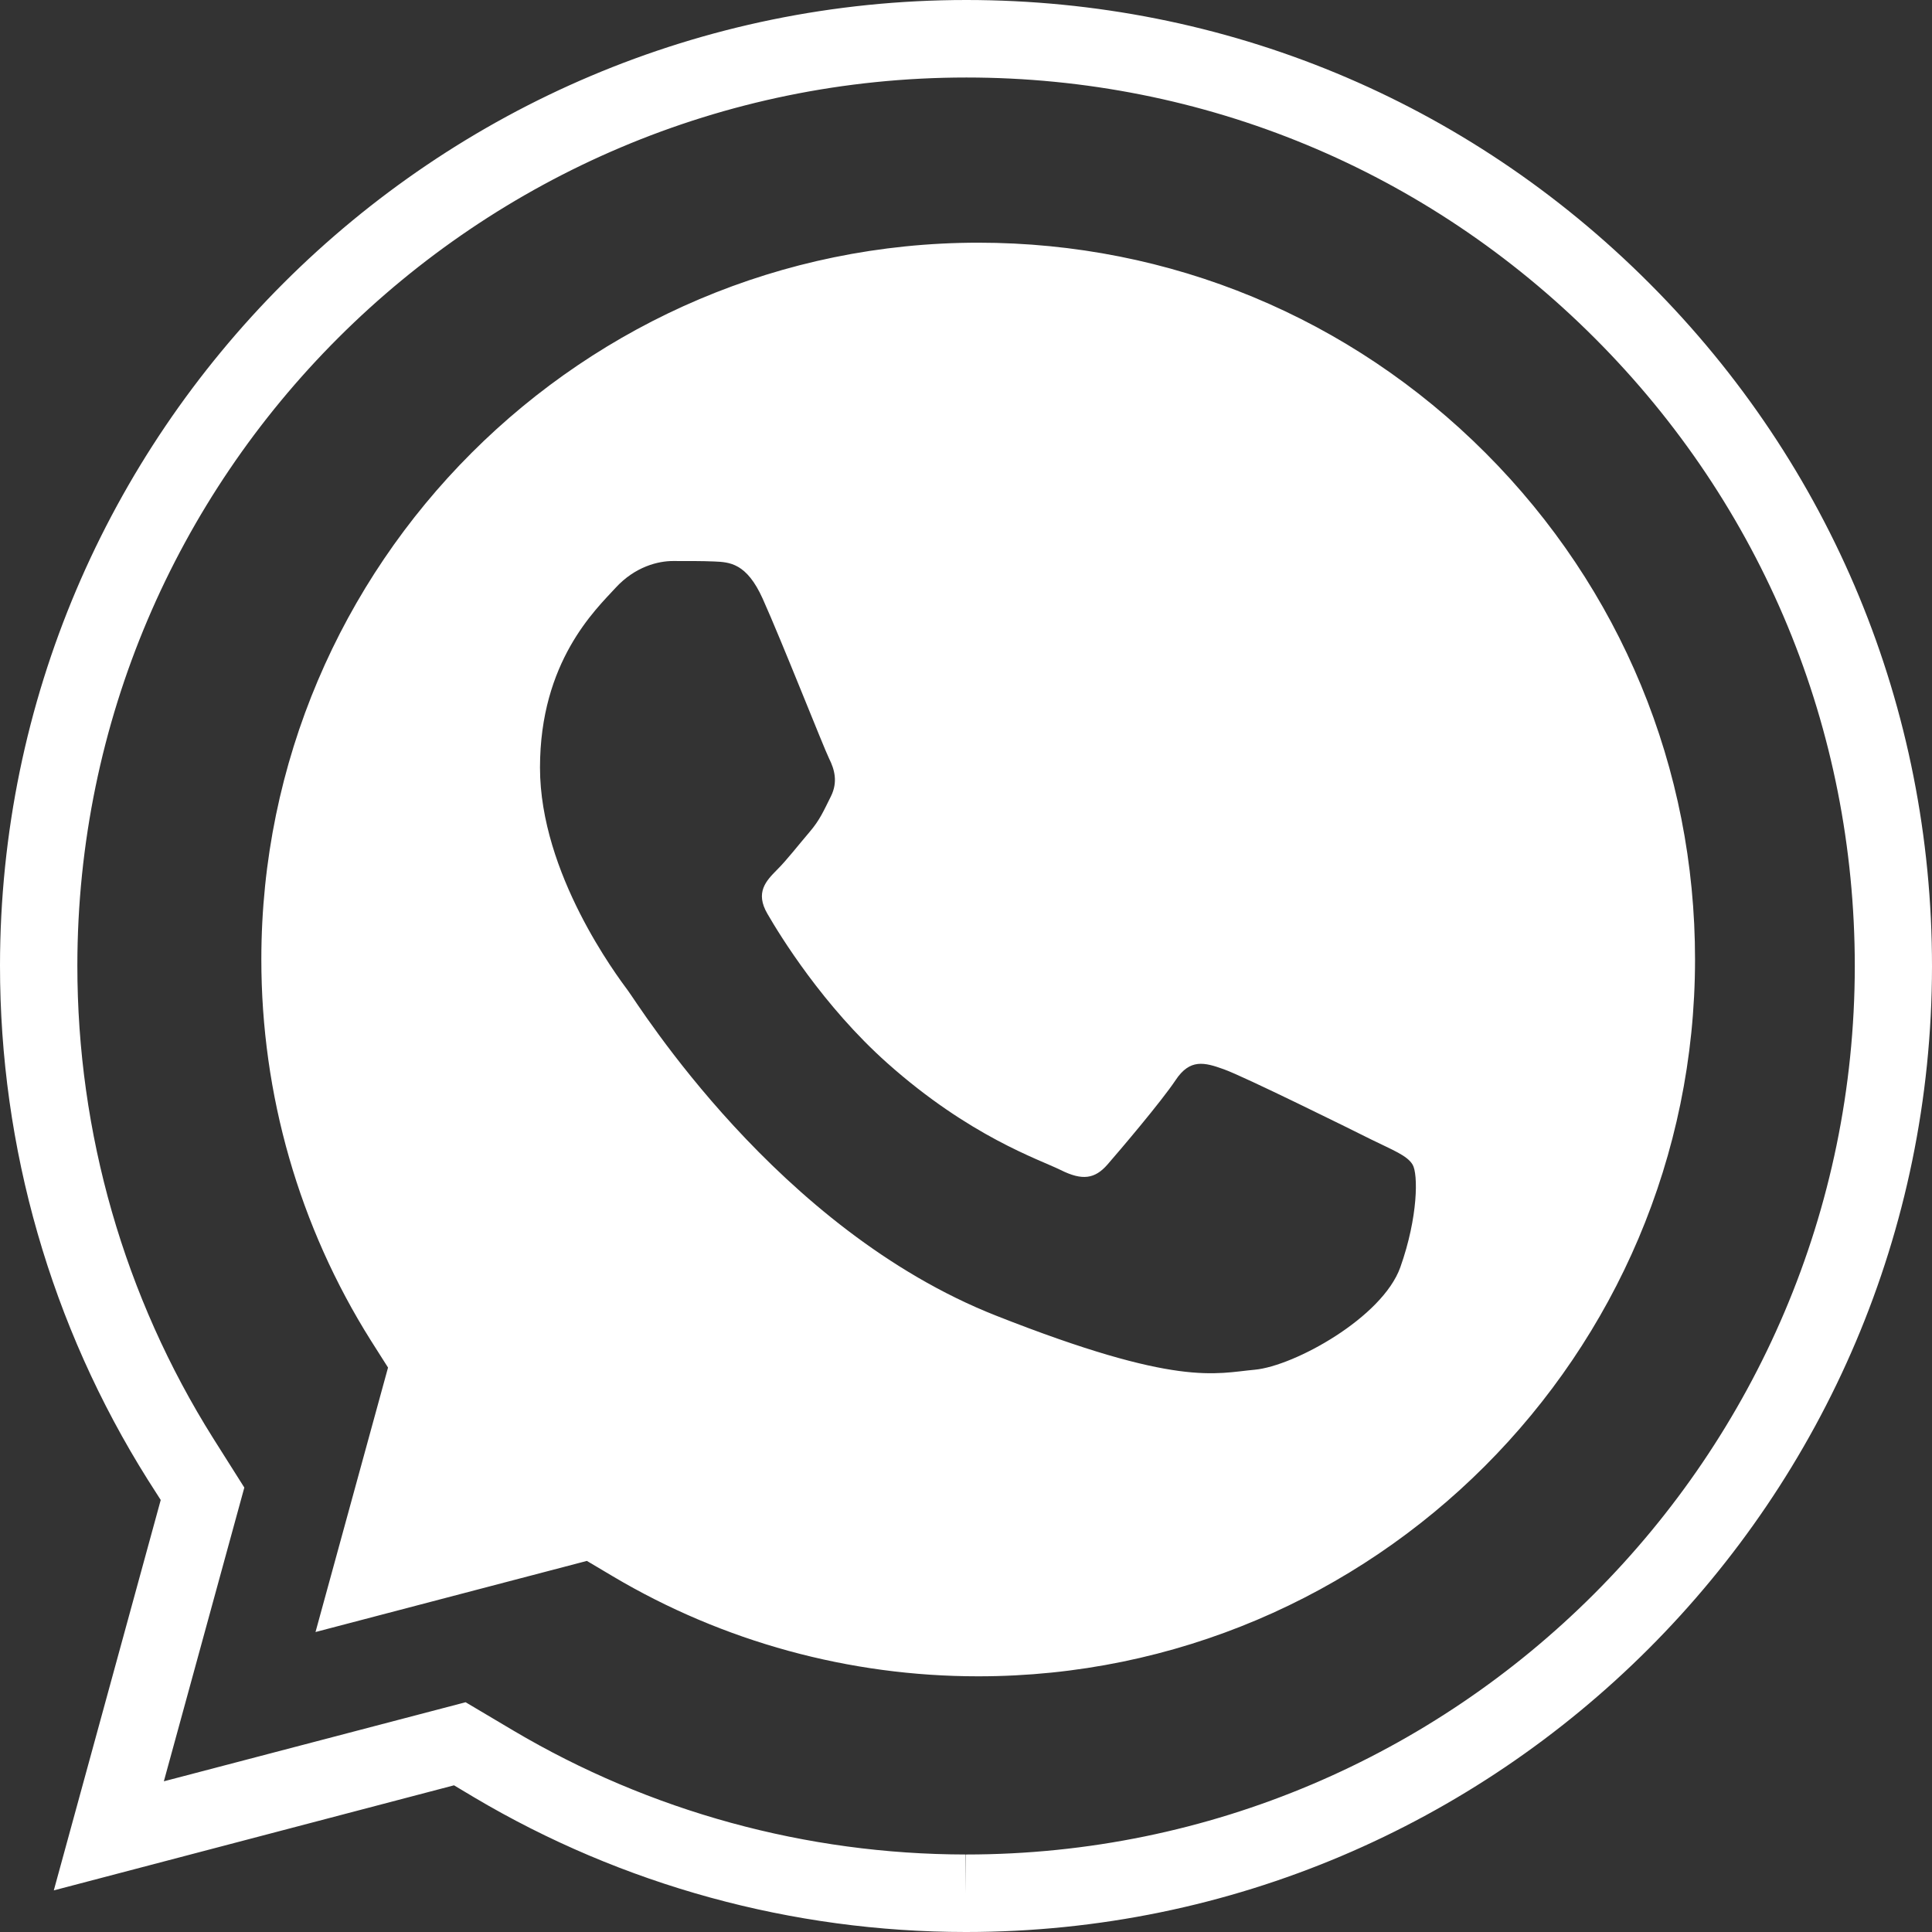 <?xml version="1.0" encoding="utf-8"?>
<!-- Generator: Adobe Illustrator 15.0.0, SVG Export Plug-In . SVG Version: 6.00 Build 0)  -->
<!DOCTYPE svg PUBLIC "-//W3C//DTD SVG 1.1//EN" "http://www.w3.org/Graphics/SVG/1.1/DTD/svg11.dtd">
<svg version="1.1" id="Layer_1" xmlns="http://www.w3.org/2000/svg" xmlns:xlink="http://www.w3.org/1999/xlink" x="0px" y="0px" width="20px" height="20px" viewBox="0 0 26 26" enable-background="new 0 0 26 26" xml:space="preserve">
<rect x="0" y="0" width="26" height="26" fill="#333333" stroke="none"/>
<path fill="#FFFFFF" d="M19.99,6.094c-1.822-1.823-4.243-2.827-6.822-2.828c-5.321,0-9.649,4.325-9.651,9.642 c-0.001,1.822,0.508,3.596,1.474,5.132l0.231,0.364l-0.976,3.559l3.652-0.957l0.352,0.209c1.482,0.879,3.18,1.344,4.911,1.344 h0.003c5.319,0,9.645-4.326,9.647-9.644C22.813,10.339,21.811,7.917,19.99,6.094z M18.845,17.054 c-0.242,0.678-1.427,1.329-1.958,1.379c-0.532,0.048-1.032,0.239-3.481-0.727c-2.949-1.162-4.811-4.184-4.956-4.376 c-0.144-0.195-1.183-1.573-1.183-3c0-1.426,0.749-2.127,1.015-2.417C8.548,7.622,8.862,7.55,9.055,7.55 c0.194,0,0.386-0.001,0.555,0.006c0.208,0.009,0.437,0.019,0.654,0.501c0.258,0.574,0.822,2.007,0.894,2.152 c0.073,0.146,0.12,0.315,0.024,0.508c-0.097,0.193-0.146,0.315-0.29,0.483c-0.146,0.17-0.306,0.378-0.437,0.507 c-0.145,0.147-0.296,0.303-0.127,0.591c0.169,0.293,0.751,1.241,1.612,2.008c1.11,0.989,2.043,1.296,2.333,1.439 c0.291,0.146,0.46,0.121,0.629-0.071c0.17-0.195,0.725-0.848,0.918-1.137c0.193-0.292,0.388-0.242,0.653-0.146 c0.266,0.095,1.692,0.799,1.981,0.944c0.29,0.143,0.483,0.215,0.556,0.338C19.085,15.796,19.086,16.375,18.845,17.054z M22.194,3.81C19.741,1.353,16.478,0.001,13.005,0C5.837,0,0.004,5.829,0,12.993c-0.001,2.456,0.687,4.849,1.988,6.919 l0.175,0.274L0.724,25.44l5.386-1.414l0.269,0.161c1.997,1.185,4.285,1.812,6.617,1.813H13c7.165,0,12.996-5.83,13-12.995 C26.001,9.532,24.649,6.265,22.194,3.81z M13,24.957v0.521l-0.004-0.521c-2.146-0.002-4.251-0.58-6.088-1.668l-0.642-0.381 l-4.061,1.064l1.083-3.953l-0.42-0.665c-1.196-1.903-1.828-4.104-1.827-6.361c0.003-6.589,5.37-11.95,11.965-11.95 C16.2,1.044,19.202,2.29,21.46,4.549c2.258,2.258,3.501,5.261,3.501,8.455C24.956,19.595,19.592,24.957,13,24.957z"/>
</svg>
